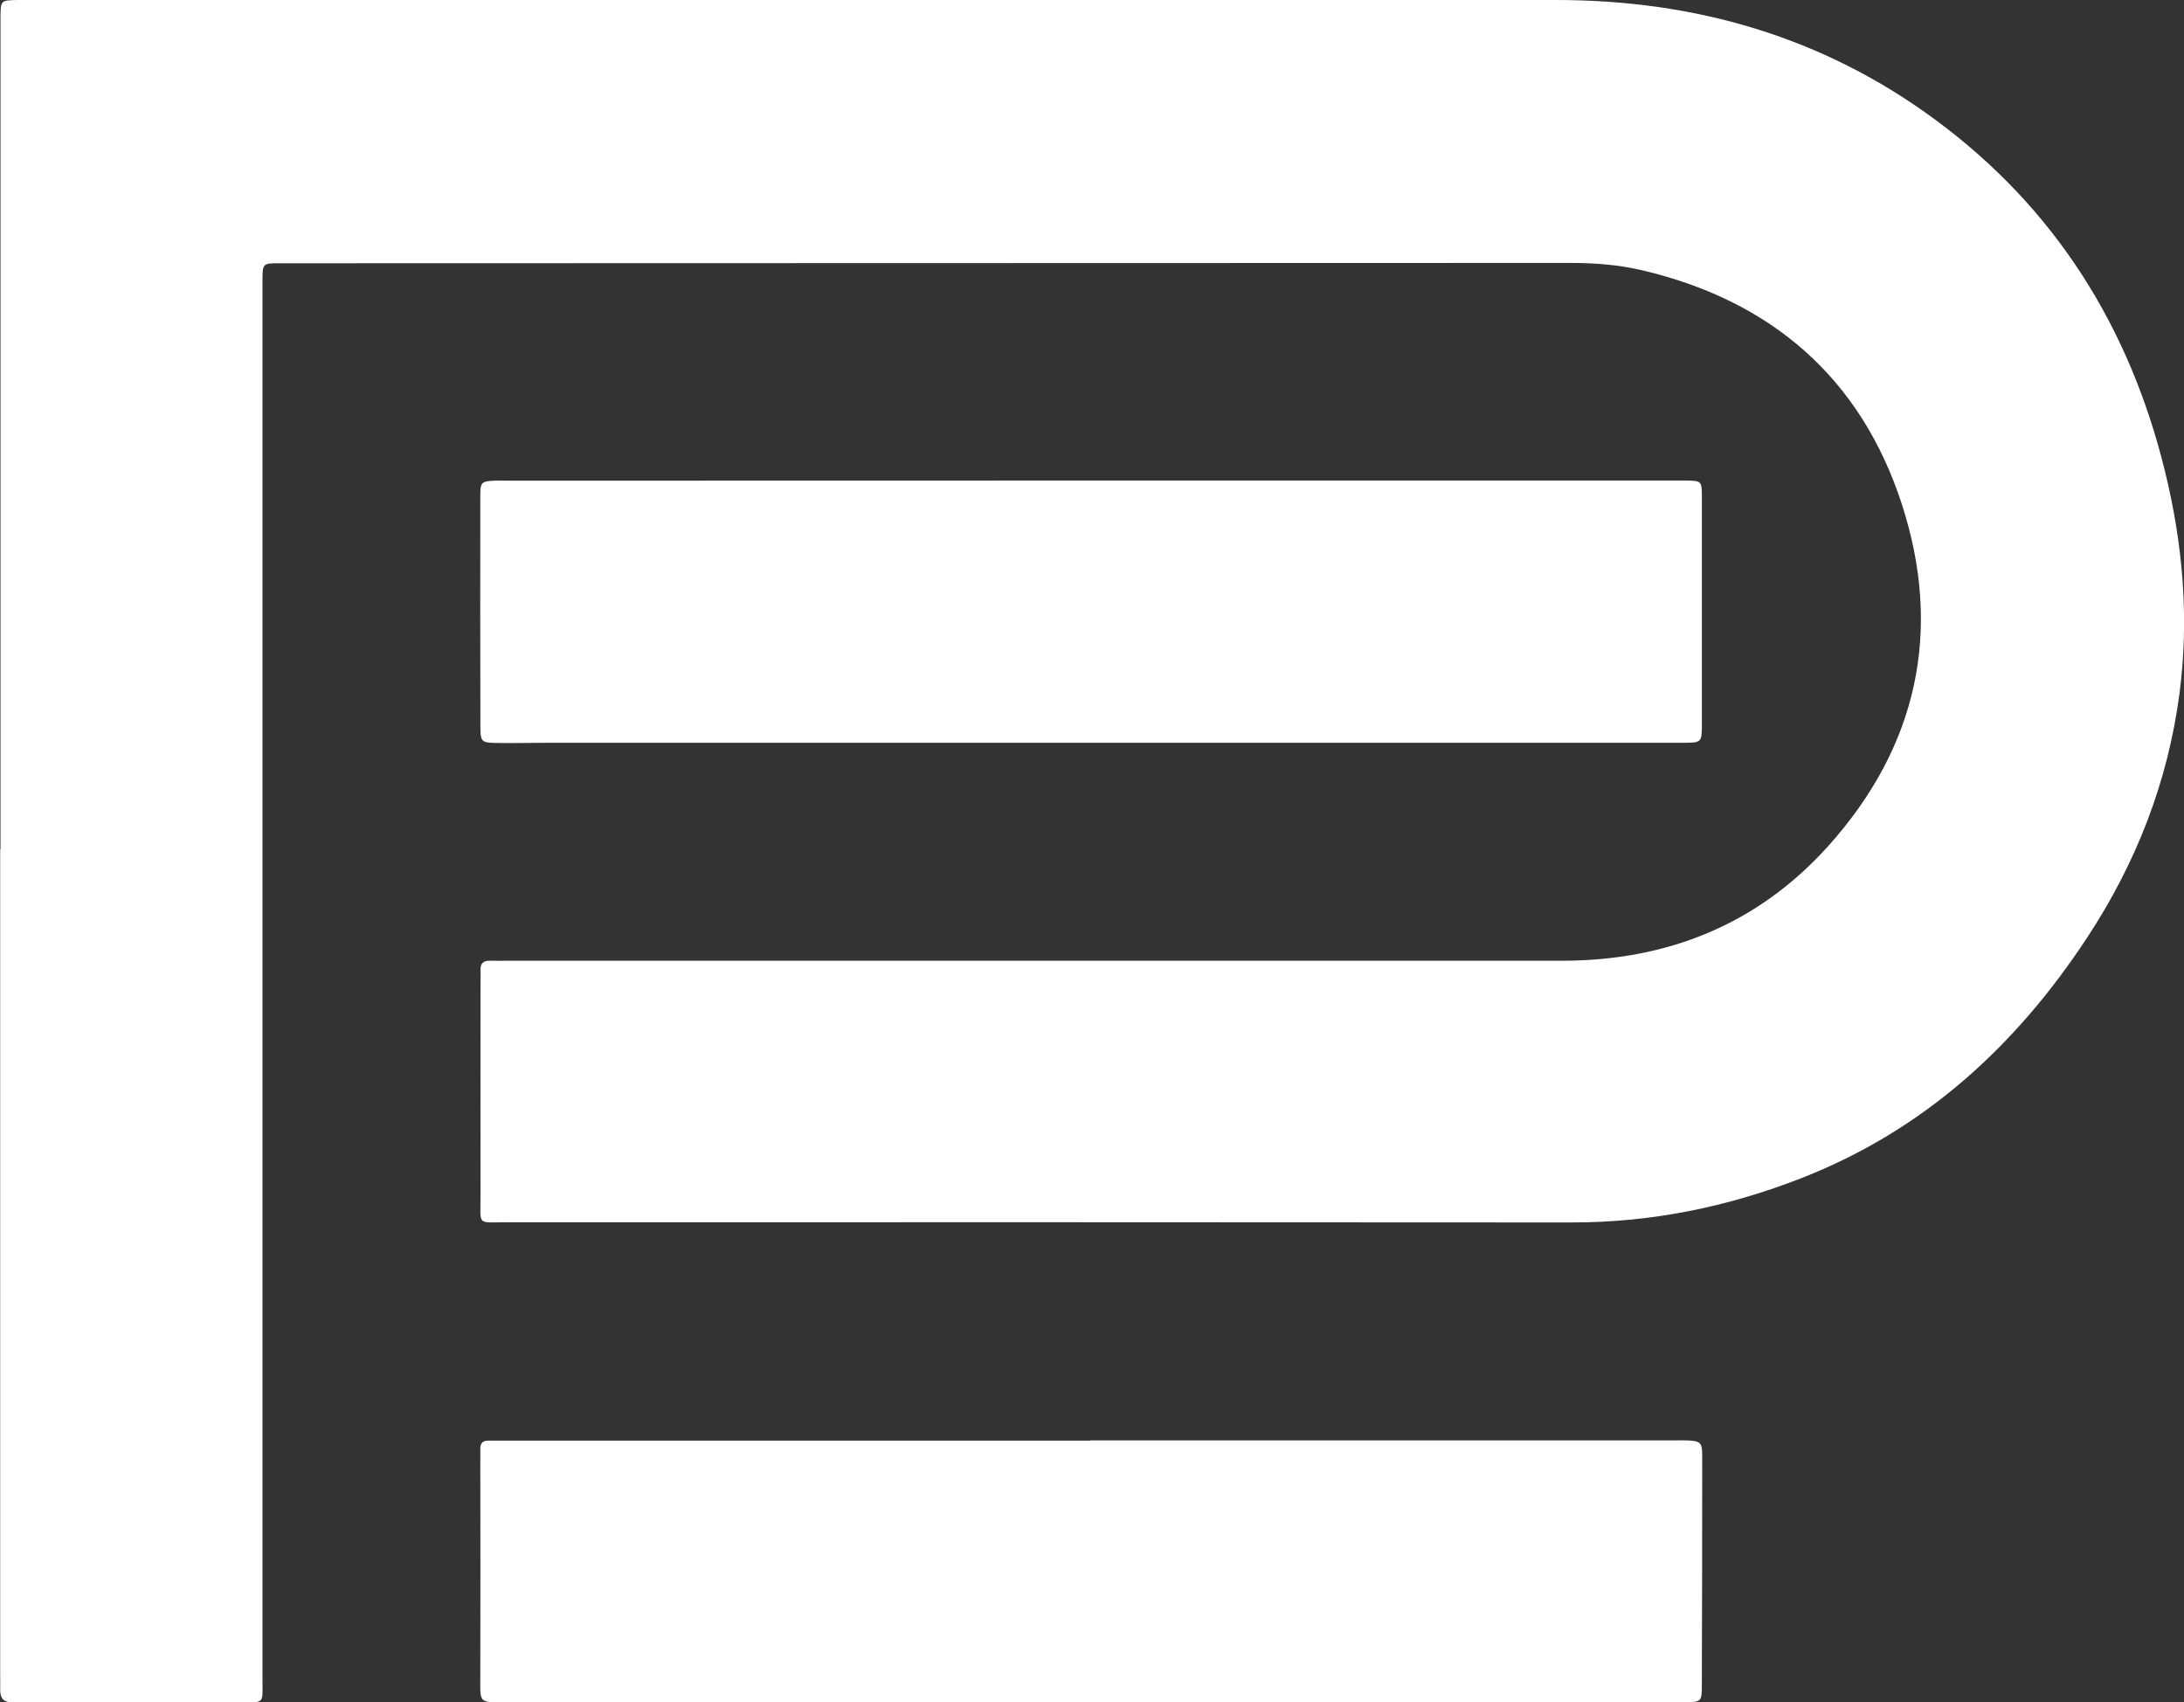 <svg xmlns="http://www.w3.org/2000/svg" viewBox="0 0 1138.61 887.42"><rect x="0" y="0" width="1138.61" height="887.42" fill="#333333" stroke="none"/><defs><style>.cls-1{fill:#fff;}</style></defs><g id="Layer_2" data-name="Layer 2"><g id="Layer_1-2" data-name="Layer 1"><path class="cls-1" d="M.26,442.65v-427c0-2.33,0-4.66,0-7C.37.17.38.17,9.26,0c1.33,0,2.66,0,4,0q399,0,798,0c72.45,0,138.87,19.09,197.5,62.27,62.67,46.15,101.51,108.19,119.94,183.41,9.36,38.22,12.68,76.89,7.53,116-6.06,46-22.57,88.18-48,126.89-37.15,56.58-85.07,100.47-148.83,125.46-38.52,15.09-78.35,23.23-119.88,23.2q-278-.19-556-.08c-15,0-13,1.78-13-13.48-.08-37,0-74,0-111,0-2.33.08-4.67,0-7-.12-3.33,1.35-4.94,4.74-4.86,3,.06,6,0,9,0q275,0,550,0c54.91,0,102.05-18.86,138.82-59.73,46.6-51.81,59.87-112.52,38.34-178.52-21.4-65.61-68-105.84-135.27-121.66-12.38-2.91-25-3.85-37.69-3.84q-336.48.12-673,.18c-8.58,0-8.62,0-8.62,9.84q0,153.51,0,307,0,210.51,0,421c0,13.68,1.42,12.23-12.3,12.25q-55.48.06-111,0c-2.33,0-4.67-.1-7,0-4.8.23-6.54-2.31-6.45-6.74.06-3,0-6,0-9v-429Z"/><path class="cls-1" d="M569.68,250.5H872.54c2,0,4,0,6,0,8.63.1,8.71.1,8.72,8.75q0,59,0,118c0,9.92-.12,9.94-10.07,9.94H286.45c-9.32,0-18.65.26-28,.09-7.33-.13-8-.75-8-8.16q-.15-60.48-.05-120.95c0-6.79.66-7.28,7.39-7.61,2.32-.11,4.66,0,7,0Z"/><path class="cls-1" d="M568.58,750.85h304c2.33,0,4.67-.08,7,0,7.06.3,7.87,1.06,7.86,8.34q0,59.5-.2,119c0,8.94-.21,9-8.84,9.18-1.67,0-3.34,0-5,0h-609c-15.34,0-14,.67-14-14.1q.11-55.51,0-111c0-2.33.06-4.67,0-7-.06-2.83,1.15-4.35,4.1-4.3,2.33,0,4.67,0,7,0h307Z"/></g></g></svg>